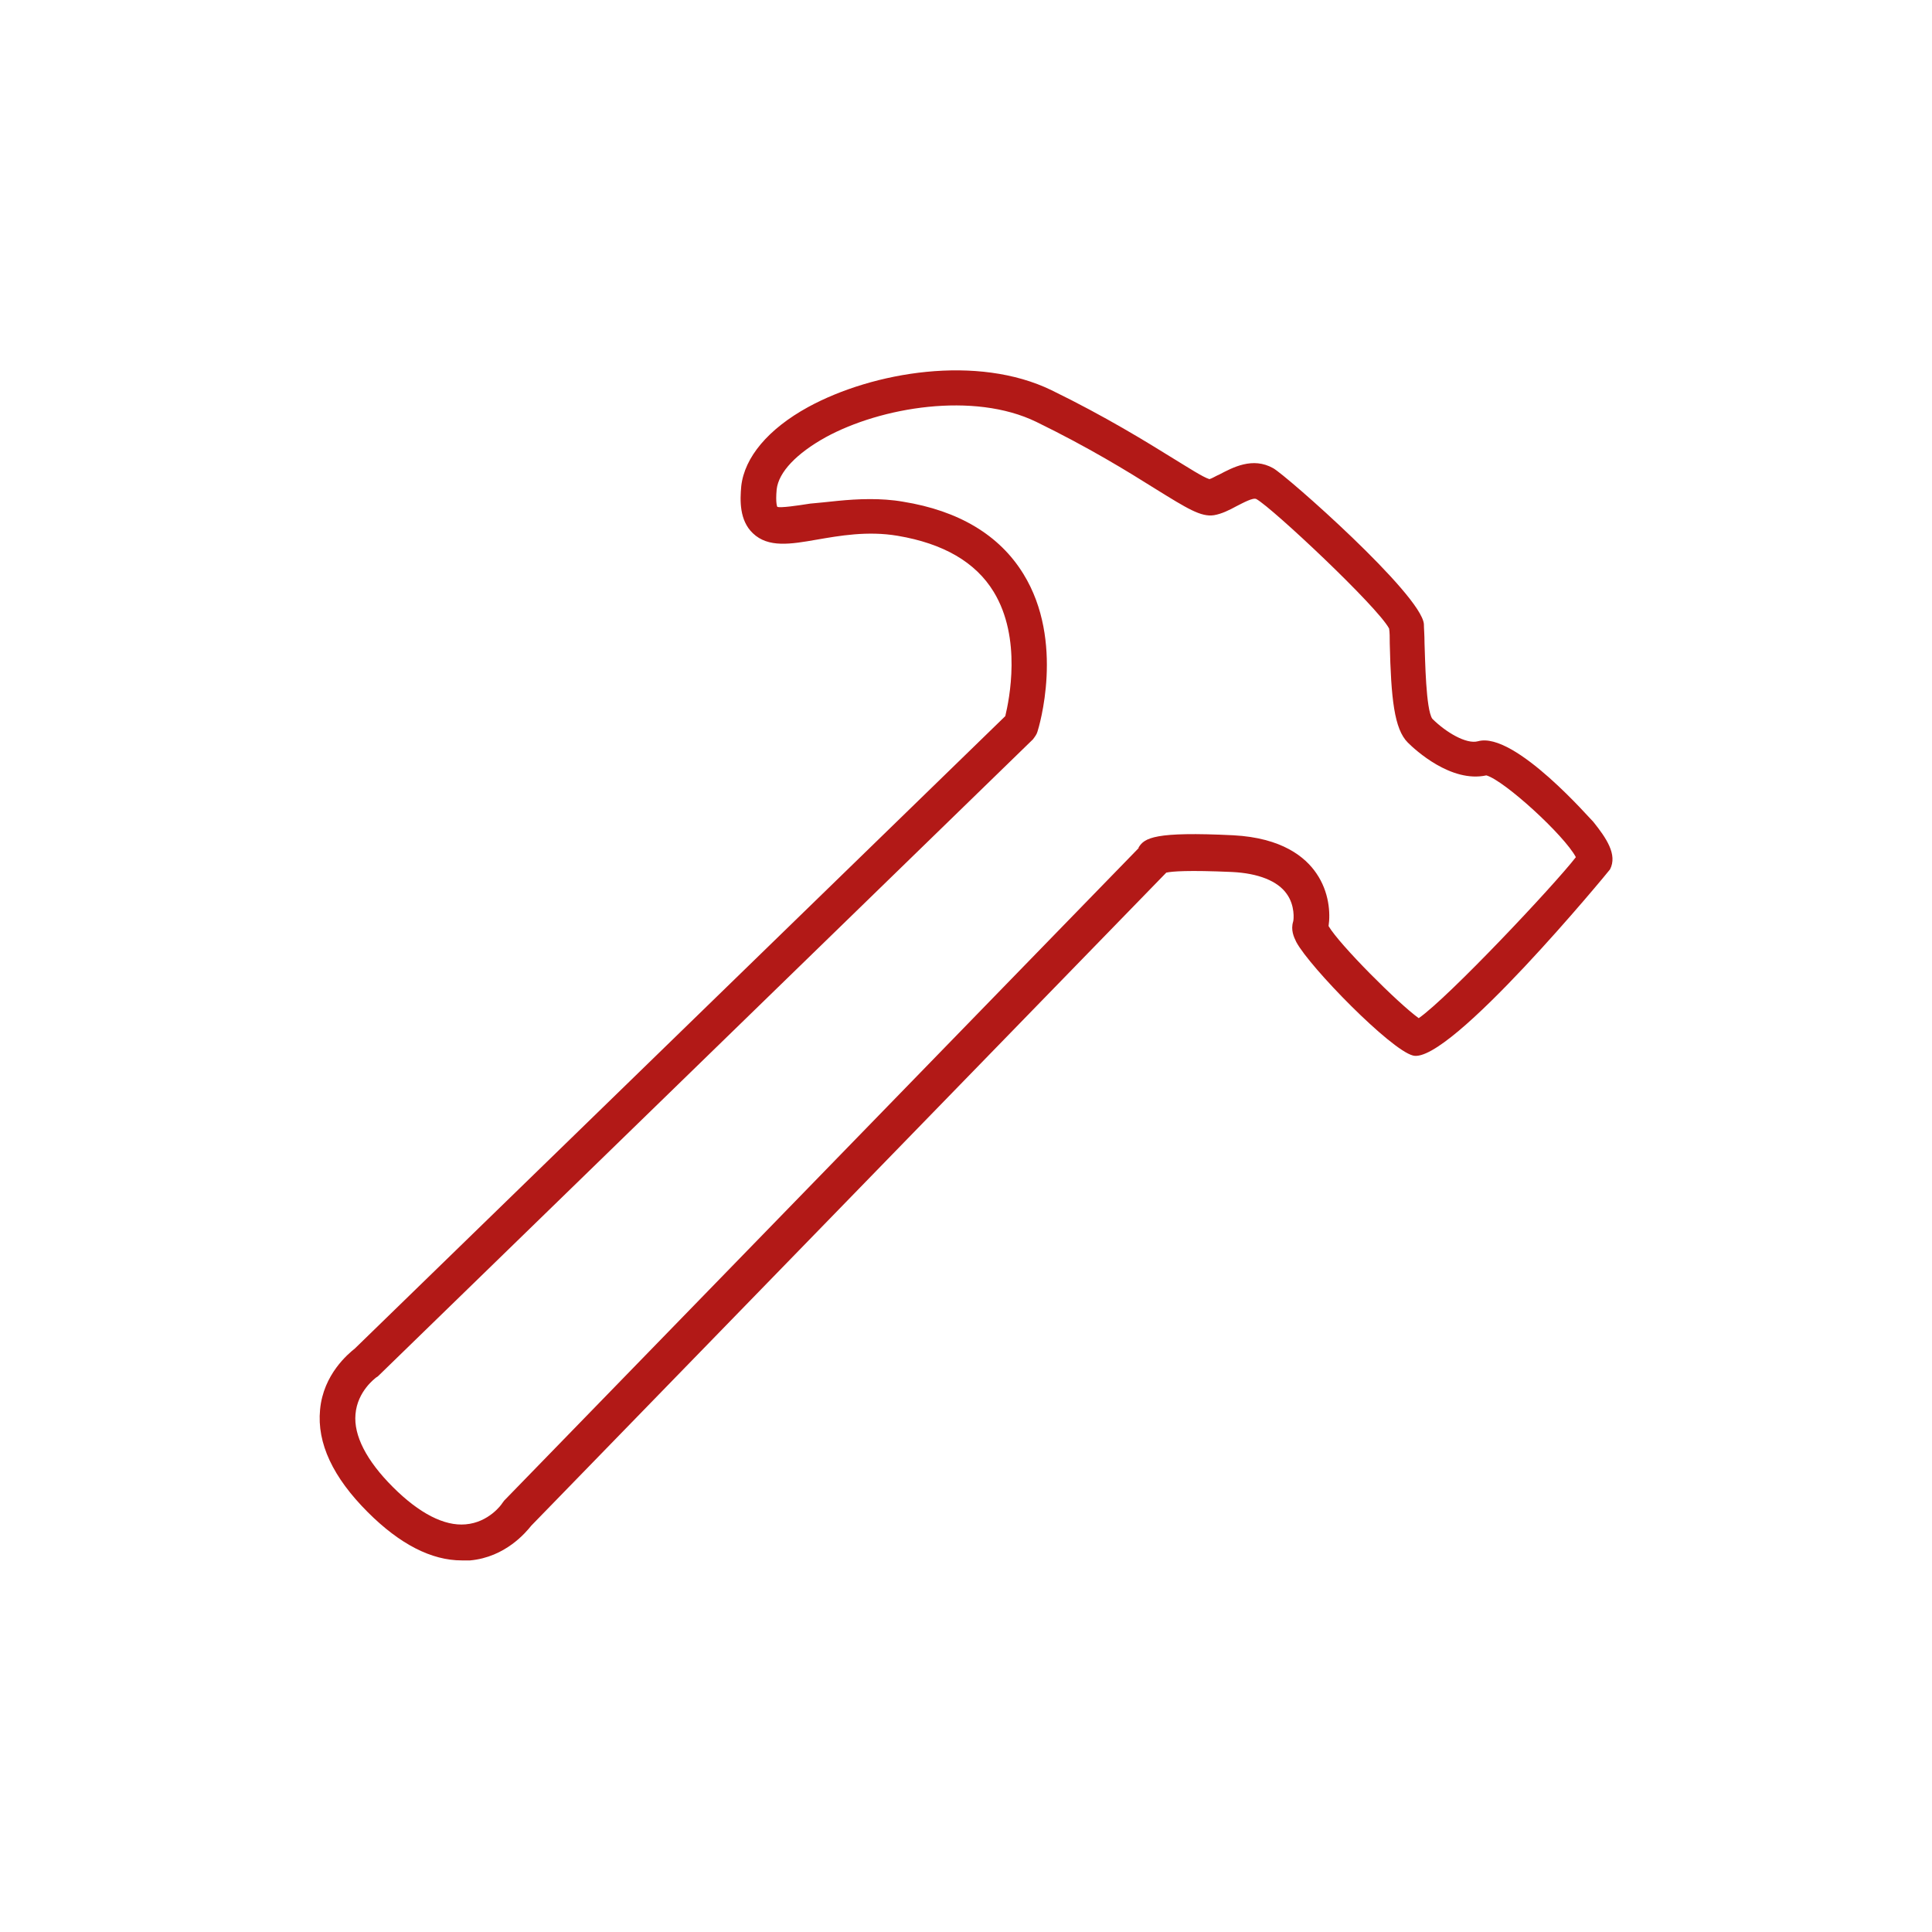 <?xml version="1.0" encoding="utf-8"?>
<!-- Generator: Adobe Illustrator 25.3.1, SVG Export Plug-In . SVG Version: 6.00 Build 0)  -->
<svg version="1.2" baseProfile="tiny" id="Ebene_1" xmlns="http://www.w3.org/2000/svg" xmlns:xlink="http://www.w3.org/1999/xlink"
	 x="0px" y="0px" viewBox="0 0 300 300" overflow="visible" xml:space="preserve">
<rect x="460.3" y="-100" fill="#212529" width="500" height="500"/>
<g>
	<path fill="#B21917" d="M71.7,242.3c-4.7,0-9.6-2.5-14.6-7.5c-5.4-5.4-7.9-10.7-7.4-15.9c0.5-5.5,4.4-8.7,5.4-9.5l101-98.2
		c0.6-2.5,2.6-12.1-1.8-19.3c-2.8-4.6-7.8-7.5-14.9-8.7c-4.7-0.8-9.1,0-12.6,0.6c-4,0.7-7.5,1.3-9.9-1c-2.1-2-2-5.1-1.8-7.3
		c0.5-4.5,4.2-8.9,10.4-12.3c10.1-5.5,26.3-8.2,37.8-2.6c8.4,4.1,14.7,8,18.9,10.6c2.3,1.4,4.6,2.9,5.6,3.2c0.4-0.1,1-0.5,1.5-0.7
		c2.1-1.1,5.2-2.8,8.4-1c2,1.1,23,19.6,23.4,24.2c0,0.6,0.1,1.7,0.1,3c0.1,2.5,0.2,10.2,1.2,11.7c2.1,2.1,5.3,4,7.1,3.5
		c5.7-1.6,17.7,12.4,17.9,12.5c2,2.5,3.8,5.1,2.6,7.4c-0.2,0.3-25,30.4-30.6,28.9c-3.5-0.9-16-13.7-18.1-17.6
		c-0.4-0.8-0.9-1.9-0.5-3.2c0.1-0.3,0.3-2.5-1-4.3c-1.4-2-4.4-3.2-8.5-3.4c-6.8-0.3-9.3-0.1-10.2,0.1L82.5,236.9
		c-0.8,1-4,4.9-9.5,5.4C72.5,242.3,72.1,242.3,71.7,242.3z M135.1,77.5c1.6,0,3.4,0.1,5.1,0.4c8.7,1.4,15,5.2,18.7,11.2
		c6.5,10.5,2.4,23.9,2.2,24.5c-0.1,0.4-0.4,0.8-0.7,1.2L58.8,213.6c-0.1,0.1-0.2,0.2-0.4,0.3c-0.1,0.1-2.9,2.1-3.2,5.7
		c-0.3,3.3,1.7,7.2,5.8,11.3s8,6.1,11.3,5.8c3.6-0.3,5.6-3.1,5.7-3.3c0.1-0.1,0.2-0.3,0.3-0.4l98.5-101.3c0,0,0,0,0-0.1
		c0.9-1.5,2.5-2.5,14.7-1.9c7.6,0.4,11.2,3.4,12.9,5.9c2,2.9,2.2,6.2,1.9,8.2c1.7,2.9,10.8,12,14,14.3c4.6-3.2,21-20.6,24.4-25
		c-1.8-3.4-11.1-11.9-13.9-12.7c-5.5,1.2-11.1-4-12.2-5.1c-2.1-2.1-2.6-6.8-2.8-15.4c0-0.9,0-1.7-0.1-2.3
		c-1.8-3.4-18.1-18.7-20.6-20.1c-0.5-0.3-2.1,0.6-3.1,1.1c-1.1,0.6-2.3,1.2-3.5,1.4c-2,0.3-4.1-1-9.1-4.1
		c-4.3-2.7-10.3-6.4-18.5-10.4c-9.7-4.7-24.1-2.3-32.7,2.4c-4.5,2.5-7.3,5.4-7.6,8.1c-0.2,2.2,0.1,2.7,0.1,2.7
		c0.5,0.2,3.2-0.2,5.1-0.5C128.4,78,131.5,77.5,135.1,77.5z M219.5,158.7L219.5,158.7L219.5,158.7z M206,145
		C206,145,206,145,206,145C206,145,206,145,206,145z M230.5,120.6L230.5,120.6L230.5,120.6z M215.6,98L215.6,98L215.6,98z"/>
</g>
</svg>
